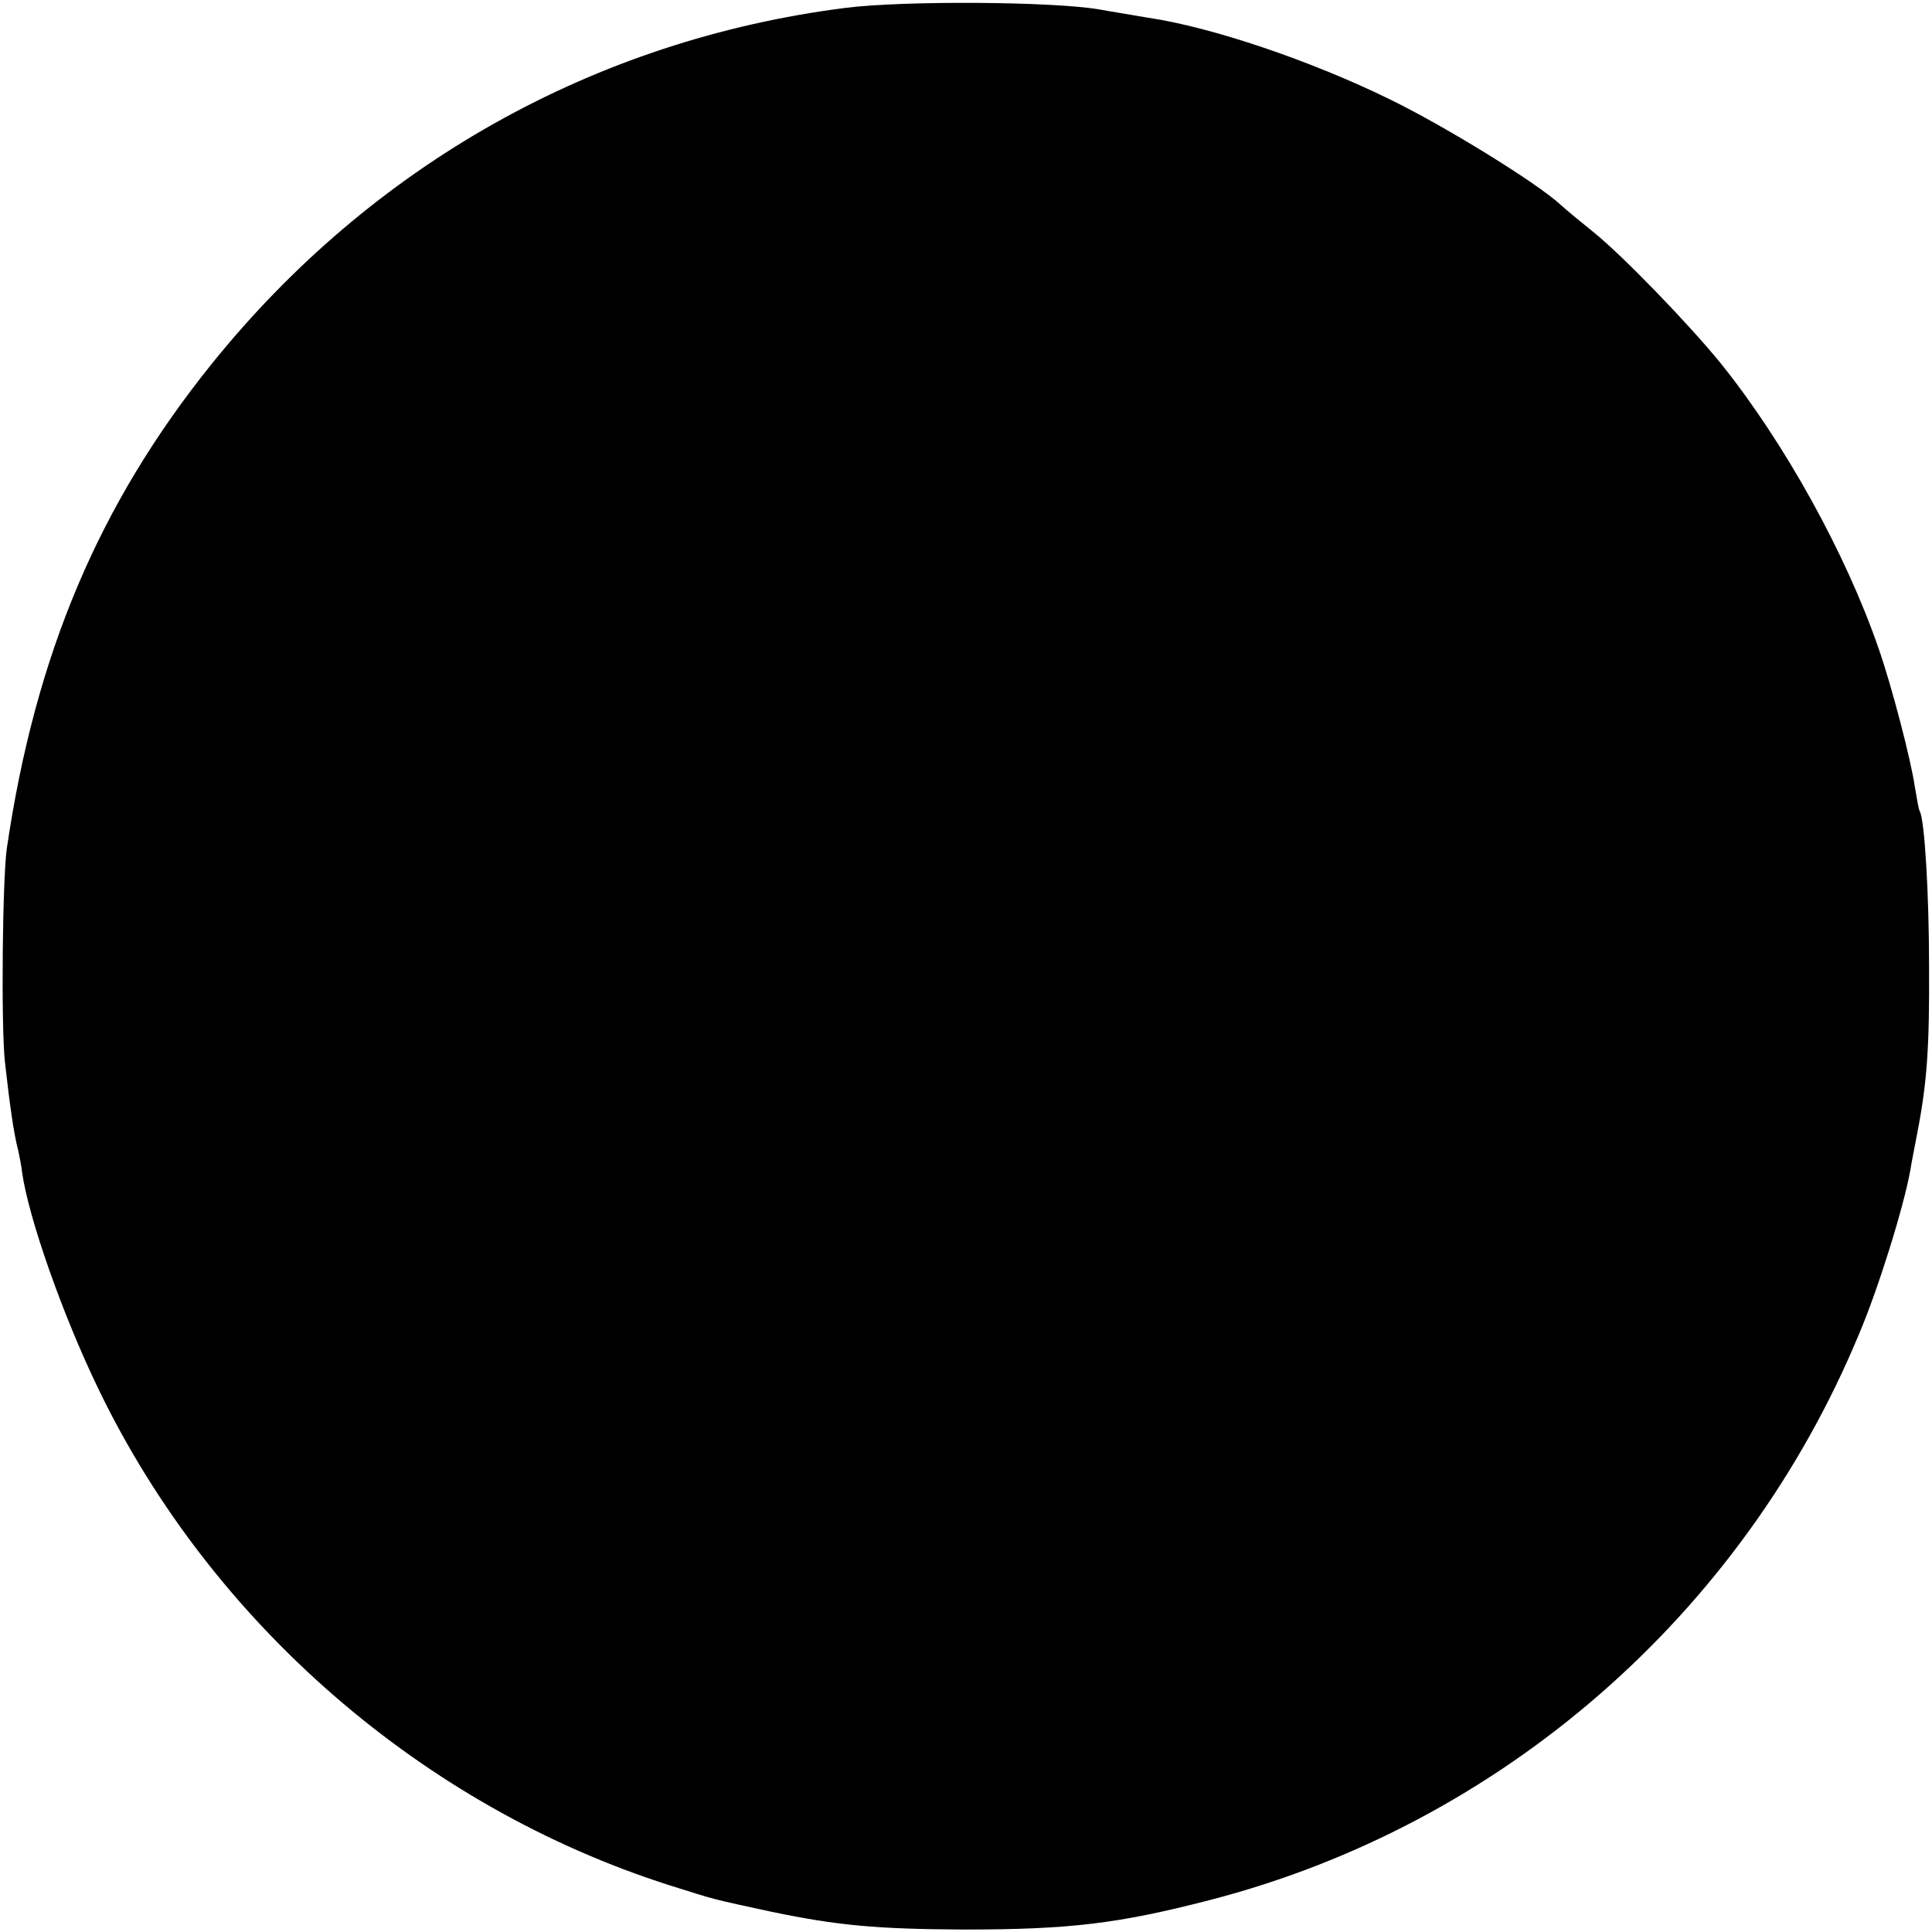 <?xml version="1.0" standalone="no"?>
<!DOCTYPE svg PUBLIC "-//W3C//DTD SVG 20010904//EN"
 "http://www.w3.org/TR/2001/REC-SVG-20010904/DTD/svg10.dtd">
<svg version="1.0" xmlns="http://www.w3.org/2000/svg"
 width="393pt" height="393pt" viewBox="0 0 393 393"
 preserveAspectRatio="xMidYMid meet">
<g transform="translate(0,393) scale(0.1,-0.1)"
fill="#000000" stroke="none">
<path d="M1720 3914 c-511 -65 -964 -320 -1290 -725 -229 -285 -358 -590 -416
-984 -9 -60 -12 -362 -4 -435 10 -89 18 -146 27 -180 3 -14 7 -34 8 -45 13
-92 82 -289 155 -440 230 -477 660 -850 1162 -1010 95 -30 83 -27 208 -54 135
-28 213 -35 390 -36 217 0 315 12 501 60 592 153 1083 580 1320 1150 40 94 91
258 105 335 2 14 9 48 14 75 20 103 25 175 24 340 0 146 -9 298 -19 315 -2 3
-6 26 -10 50 -8 55 -47 205 -74 282 -66 191 -190 416 -320 578 -64 79 -200
220 -261 269 -25 20 -54 44 -65 54 -47 44 -235 160 -348 215 -159 78 -362 147
-492 166 -22 4 -67 11 -100 17 -95 16 -396 18 -515 3z"/>
</g>
</svg>
